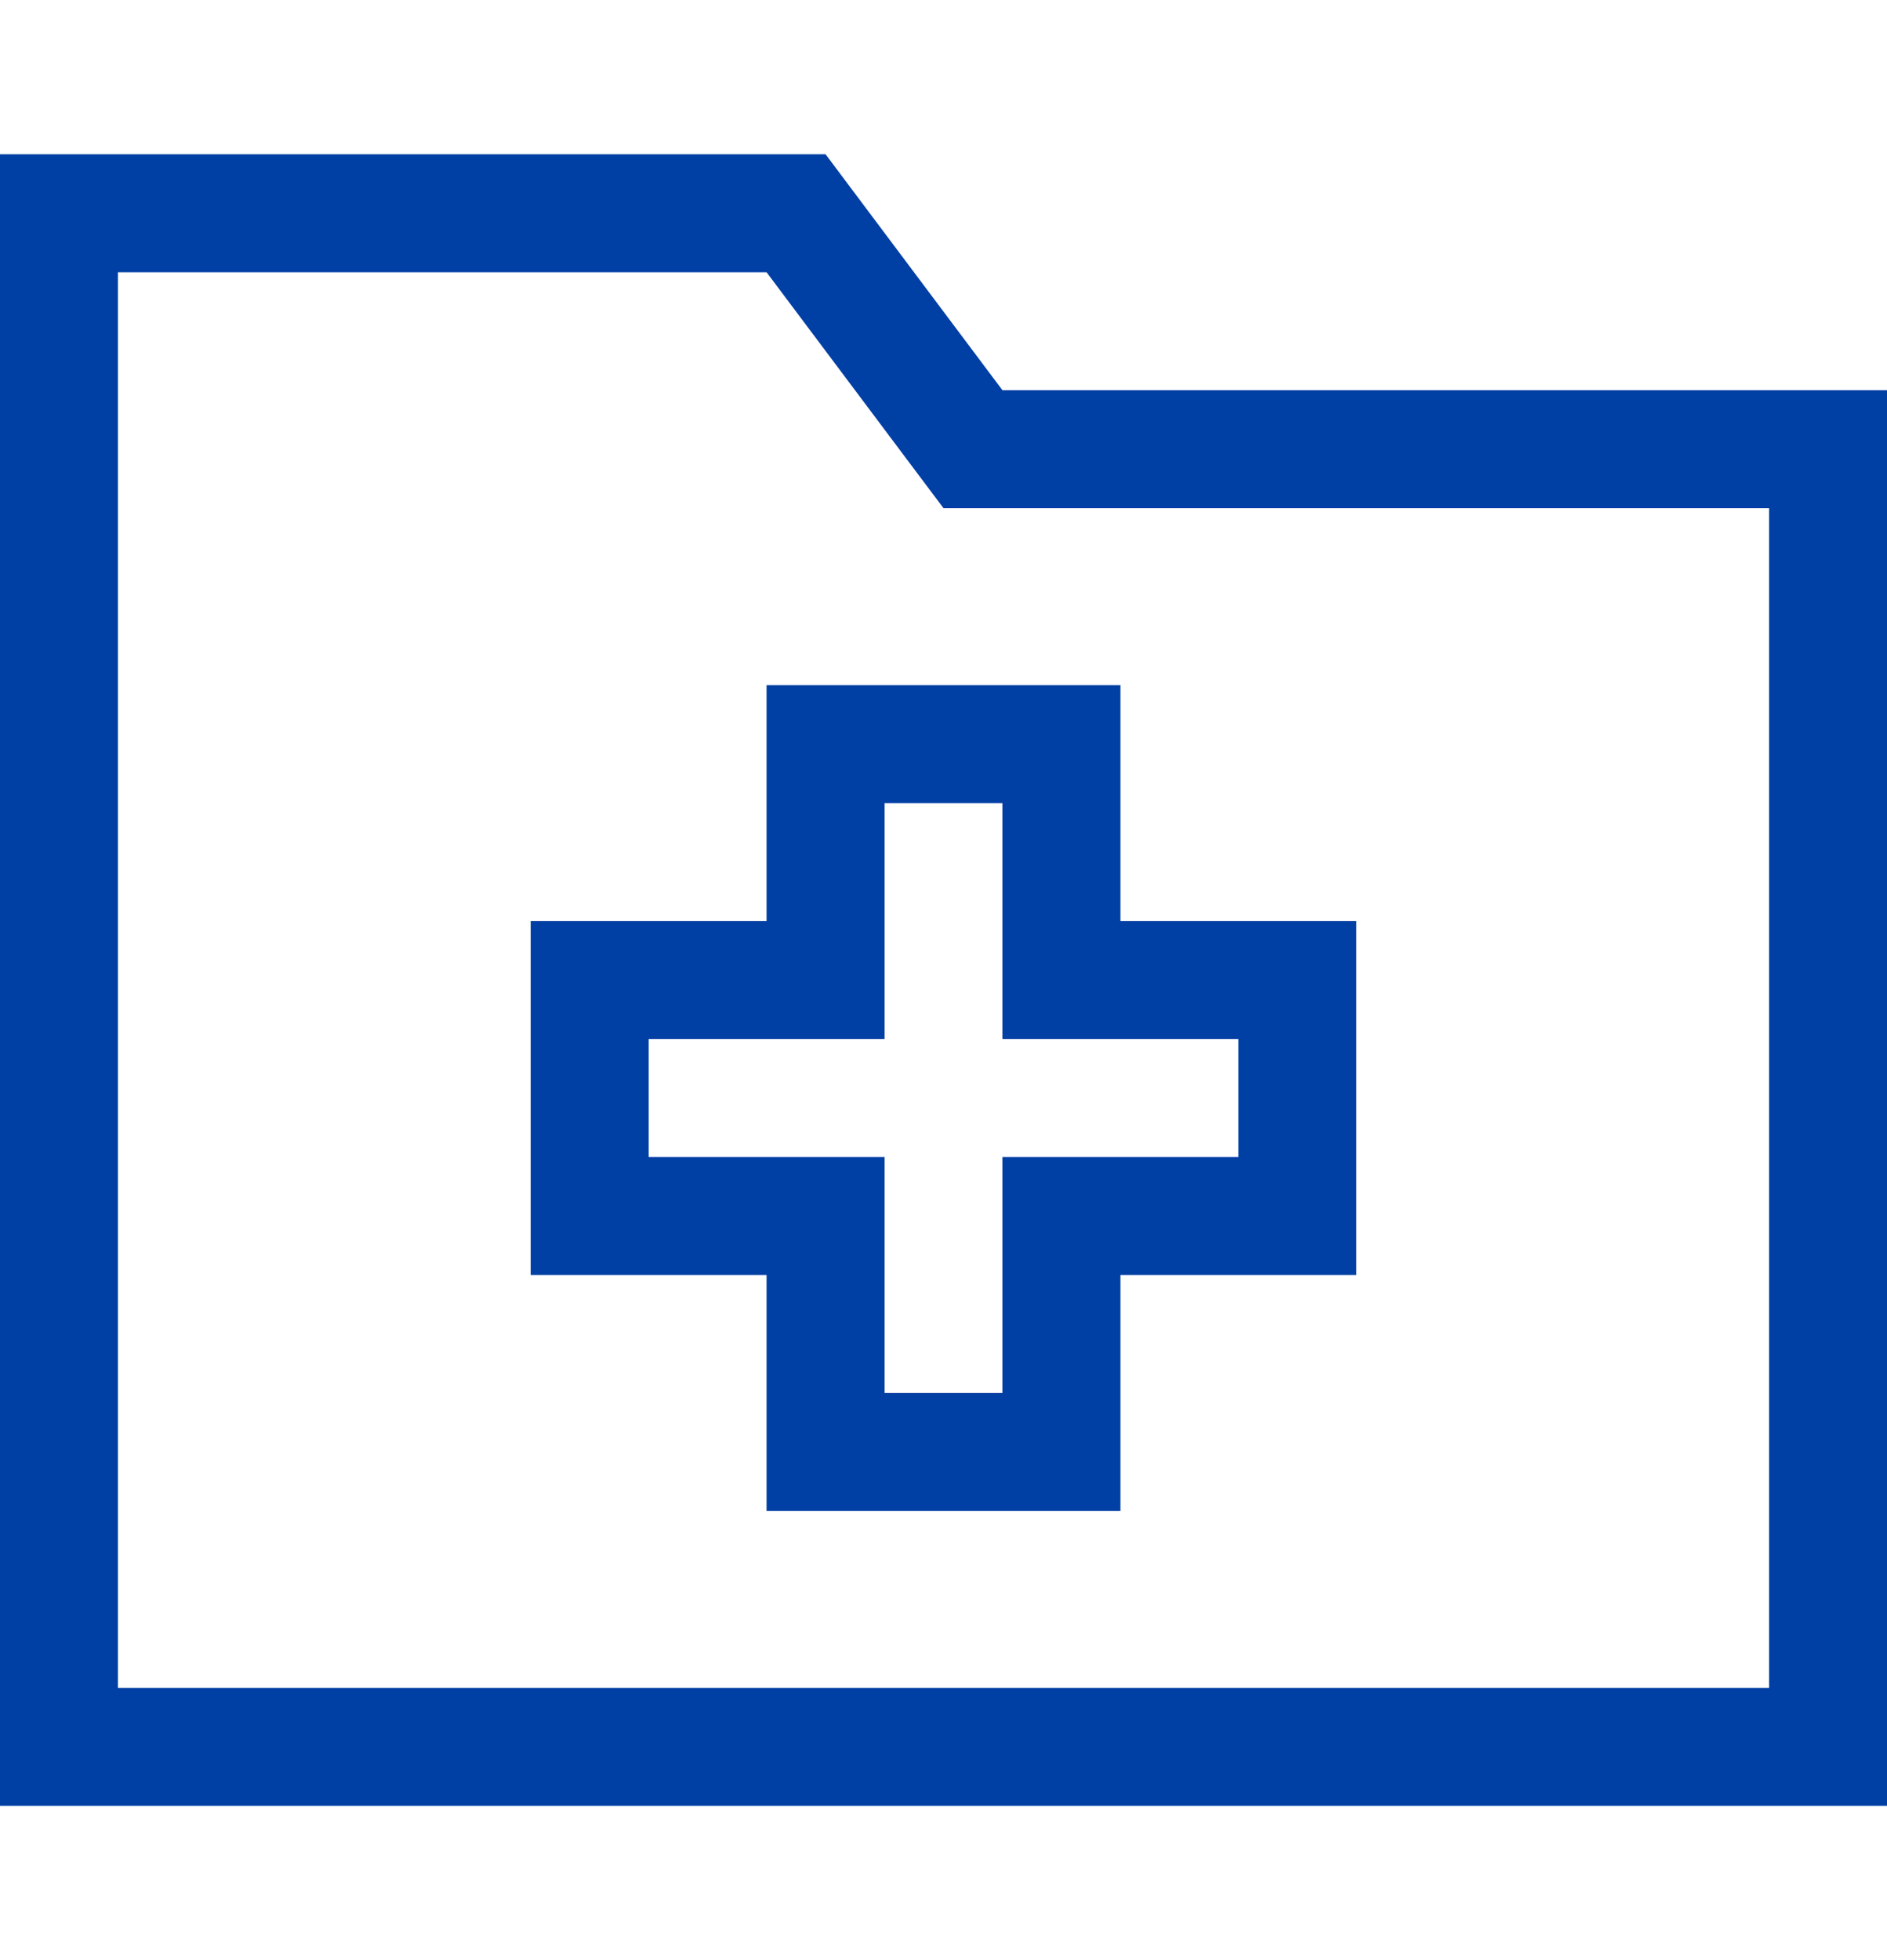 <svg width="26" height="27" viewBox="0 0 26 27" fill="none" xmlns="http://www.w3.org/2000/svg">
<g id="folder-medical-sharp-light 1">
<path id="Vector" d="M1.625 2.125H11.375L13.812 5.375H24.375H26V7V23.25V24.875H24.375H1.625H0V23.25V3.75V2.125H1.625ZM13.812 7H13L12.512 6.35L10.562 3.75H1.625V23.25H24.375V7H13.812ZM11.375 9.438H14.625H15.438V10.25V12.688H17.875H18.688V13.5V16.75V17.562H17.875H15.438V20V20.812H14.625H11.375H10.562V20V17.562H8.125H7.312V16.75V13.5V12.688H8.125H10.562V10.25V9.438H11.375ZM12.188 13.5V14.312H11.375H8.938V15.938H11.375H12.188V16.75V19.188H13.812V16.75V15.938H14.625H17.062V14.312H14.625H13.812V13.5V11.062H12.188V13.5Z" fill="#003FA3"/>
</g>
</svg>
